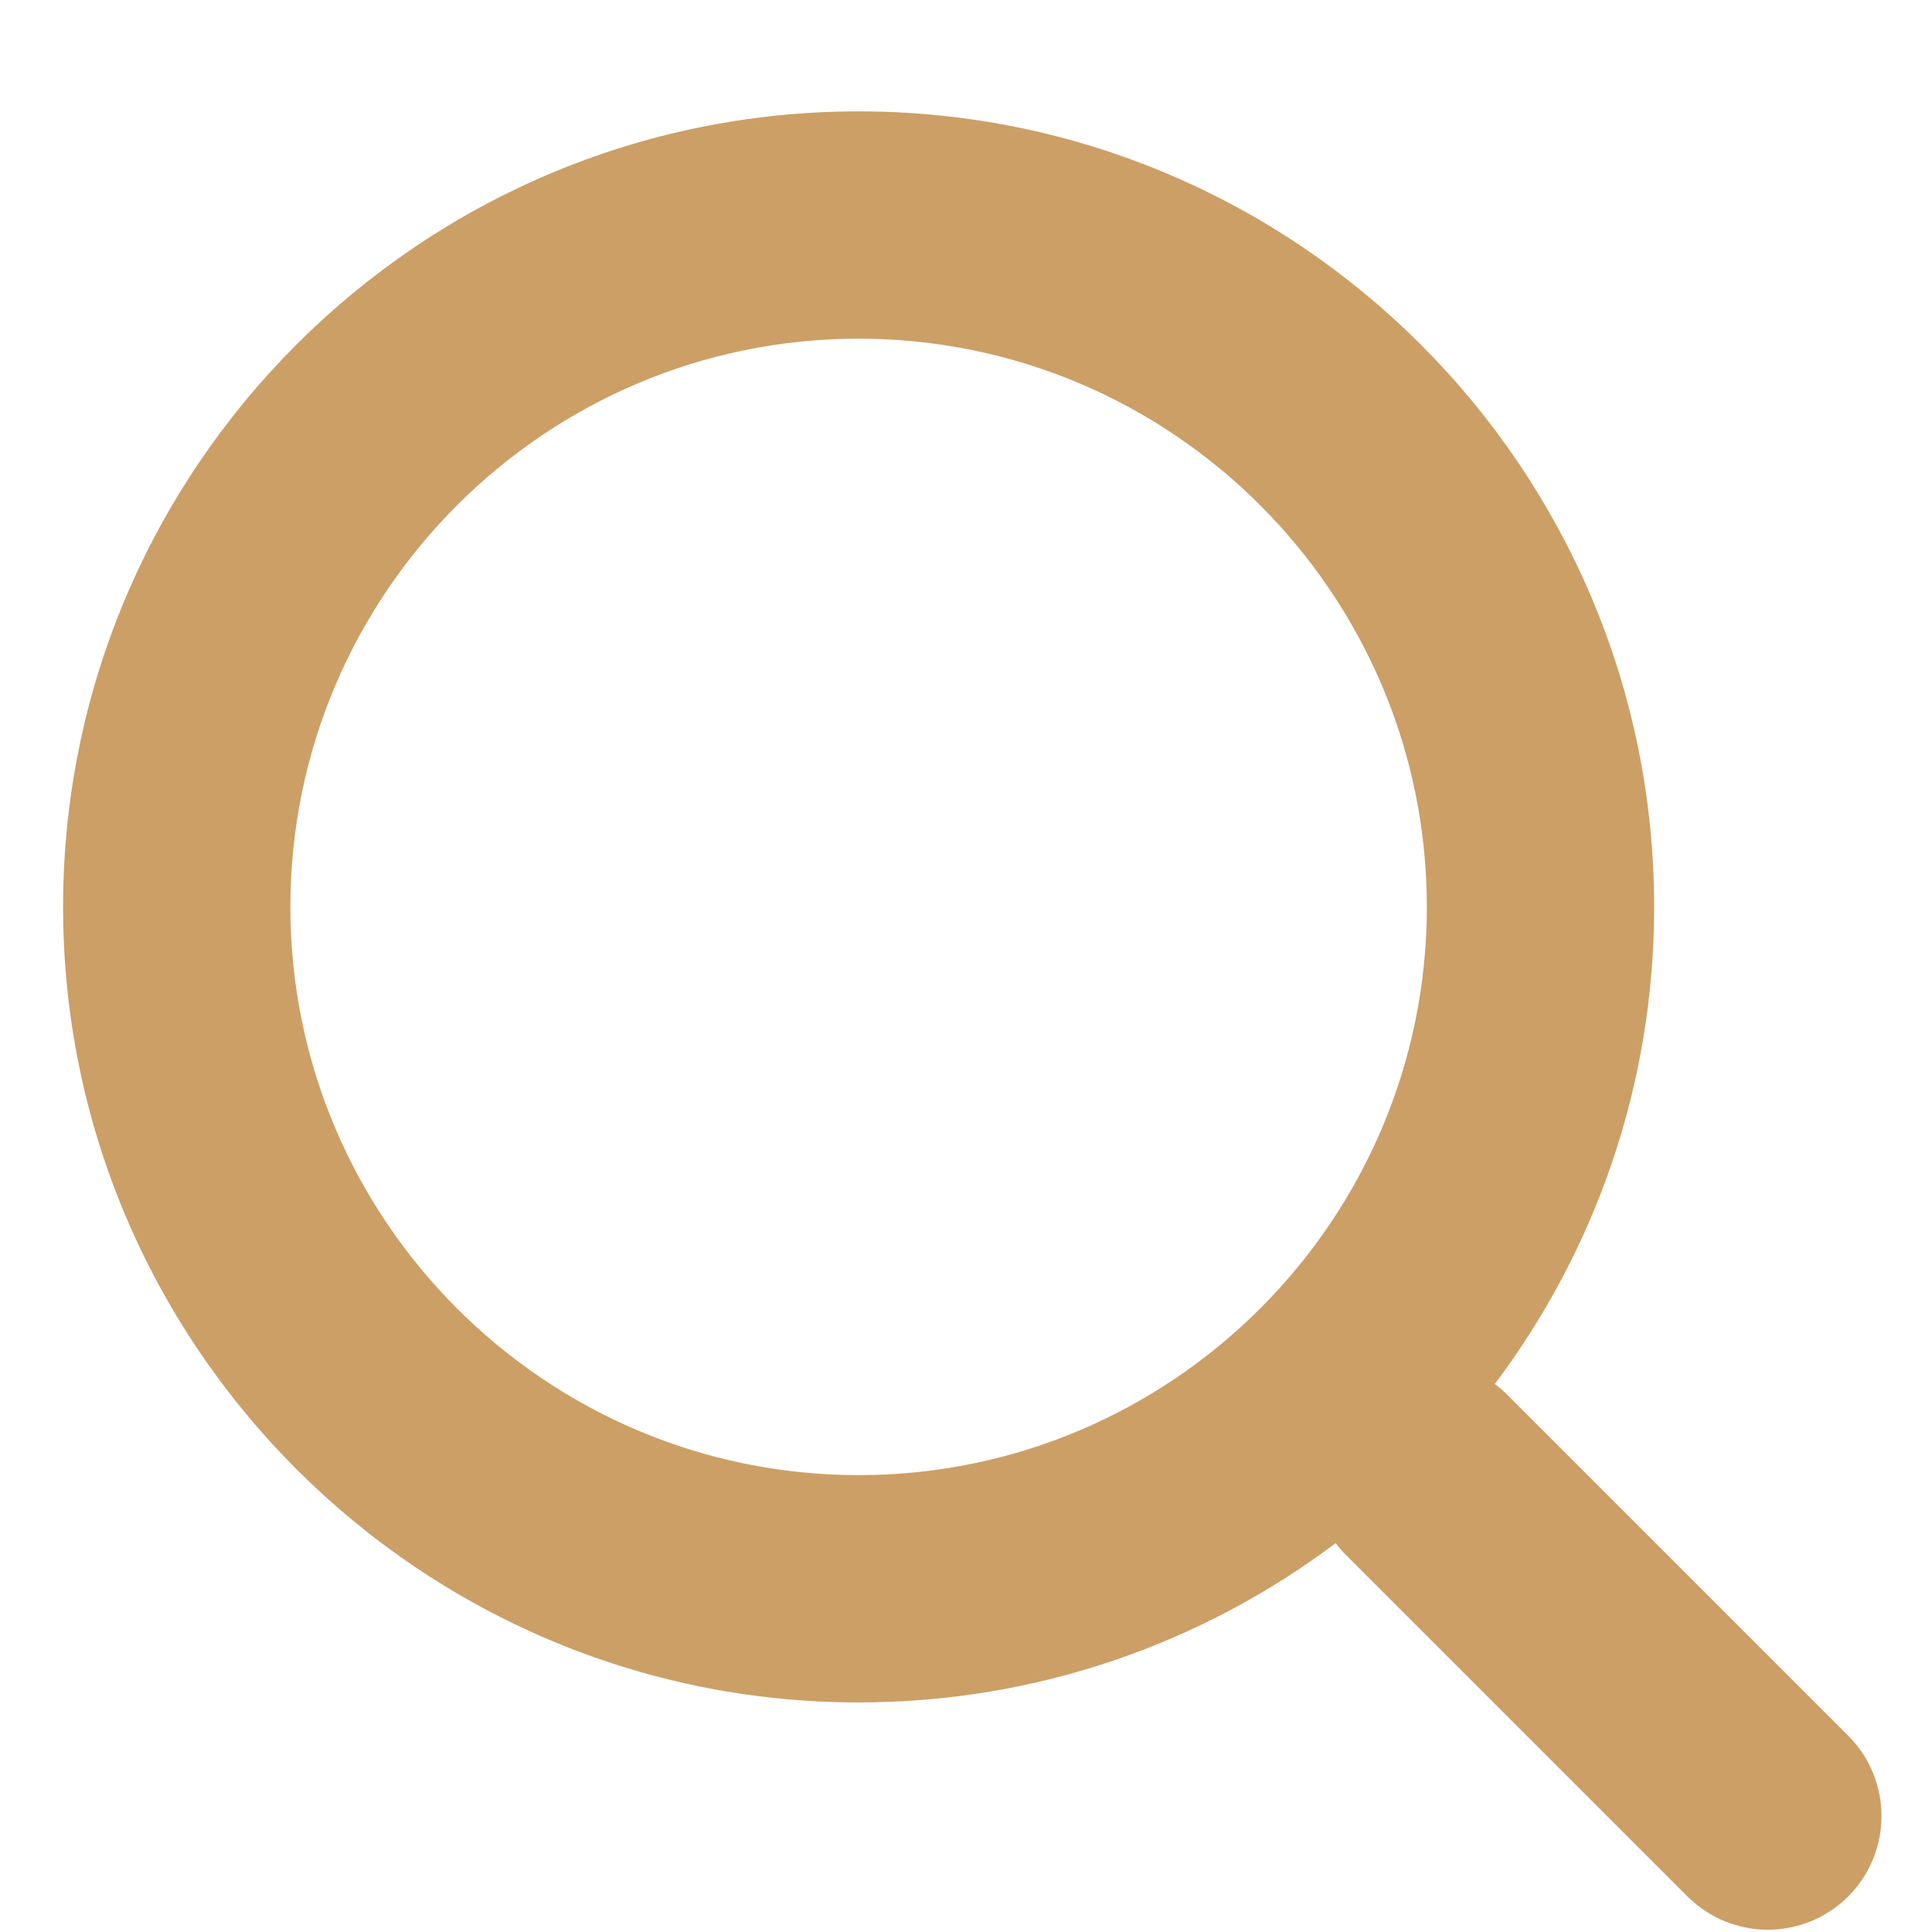 <svg width="17" height="17" viewBox="0 0 17 17" xmlns="http://www.w3.org/2000/svg">
  <path d="M7.555 2.98c-2.756 0-5 2.243-5 5 0 2.756 2.244 5 5 5 2.757 0 5-2.244 5-5 0-2.757-2.243-5-5-5zm5.598 9.198c.88-1.17 1.402-2.624 1.402-4.198 0-3.86-3.14-7-7-7-3.859 0-7 3.14-7 7 0 3.859 3.141 7 7 7 1.574 0 3.028-.522 4.198-1.402.028.038.06.075.095.109l3 3c.196.195.452.293.707.293.256 0 .512-.098.708-.293.39-.391.39-1.024 0-1.414l-3-3c-.035-.035-.072-.067-.11-.095z" fill="#CC9F66" fill-rule="evenodd"/>
</svg>
